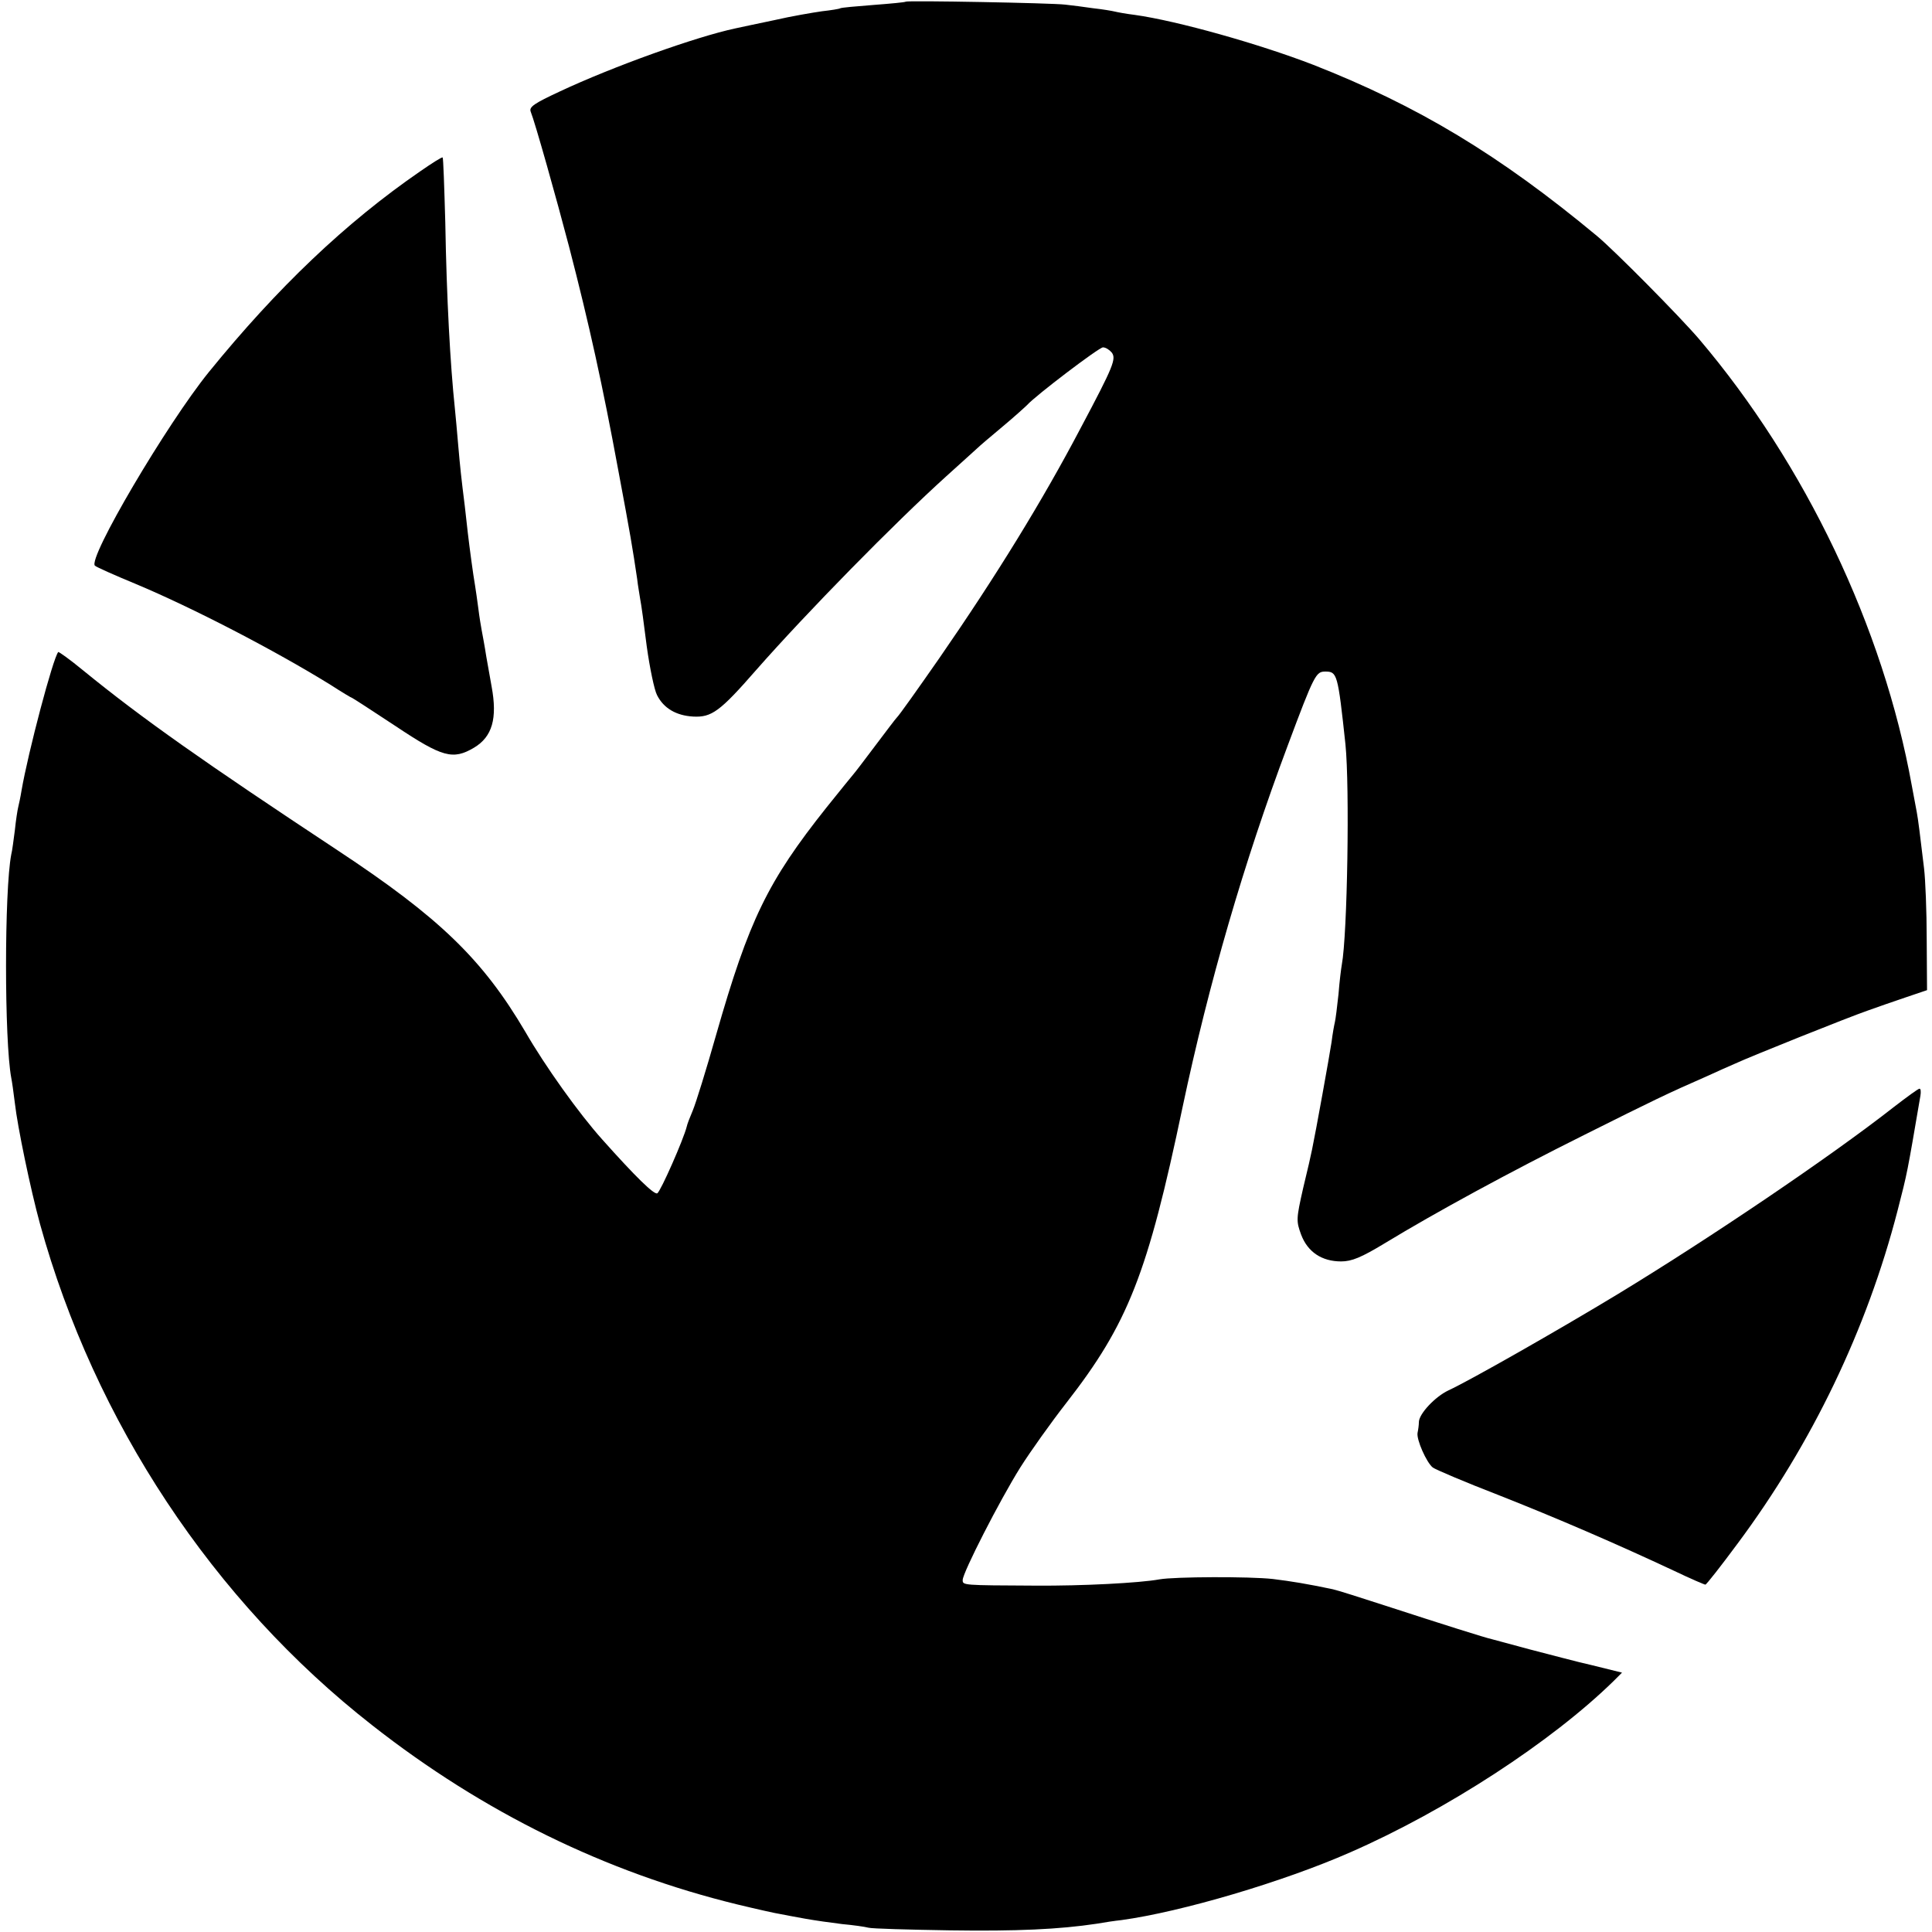 <?xml version="1.0" standalone="no"?>
<!DOCTYPE svg PUBLIC "-//W3C//DTD SVG 20010904//EN"
 "http://www.w3.org/TR/2001/REC-SVG-20010904/DTD/svg10.dtd">
<svg version="1.0" xmlns="http://www.w3.org/2000/svg"
 width="584pt" height="584pt" viewBox="0 0 584 584"
 preserveAspectRatio="xMidYMid meet">
<g transform="translate(0,584) scale(0.1,-0.1)"
fill="#000000" stroke="none">
<path d="M2738 5835 c-2 -2 -46 -6 -98 -10 -52 -4 -97 -8 -100 -10 -3 -2 -28
-6 -55 -9 -28 -4 -93 -15 -145 -27 -52 -11 -105 -22 -118 -25 -117 -25 -367
-114 -531 -191 -75 -35 -92 -46 -87 -60 14 -35 78 -263 116 -408 61 -235 102
-422 149 -677 37 -197 43 -234 57 -328 2 -19 7 -46 9 -60 3 -14 12 -79 20
-144 9 -65 23 -132 31 -147 20 -40 58 -62 109 -65 56 -3 81 15 191 141 153
174 418 444 574 585 46 41 88 80 94 85 6 6 40 35 76 65 36 30 69 60 75 66 25
28 217 174 229 174 8 0 19 -7 26 -15 15 -19 7 -40 -94 -230 -114 -217 -254
-445 -427 -695 -62 -89 -122 -174 -129 -180 -3 -3 -32 -41 -65 -85 -33 -44
-62 -82 -65 -85 -3 -3 -39 -48 -81 -100 -179 -225 -235 -341 -334 -687 -30
-106 -62 -209 -71 -230 -9 -21 -17 -42 -18 -48 -10 -40 -79 -196 -89 -202 -9
-6 -67 51 -166 162 -71 79 -173 222 -233 326 -129 219 -259 345 -568 549 -404
267 -589 397 -768 543 -40 33 -75 58 -76 56 -16 -19 -91 -303 -111 -419 -3
-19 -8 -42 -10 -50 -2 -8 -7 -39 -10 -69 -4 -30 -8 -63 -11 -74 -21 -109 -21
-563 0 -675 2 -9 7 -44 11 -77 8 -71 47 -259 76 -365 165 -597 523 -1139 1004
-1515 335 -263 706 -445 1105 -542 58 -14 116 -27 130 -29 14 -3 48 -9 75 -14
28 -5 77 -12 110 -16 33 -3 69 -8 80 -11 11 -3 121 -6 245 -8 204 -3 332 3
445 20 22 4 56 9 75 11 182 25 490 116 692 205 290 127 608 334 796 518 l25
25 -89 22 c-49 11 -134 34 -189 48 -55 15 -107 29 -115 31 -19 4 -149 45 -321
101 -74 24 -146 47 -160 50 -81 17 -125 24 -181 31 -71 8 -298 7 -343 -1 -60
-11 -233 -20 -375 -19 -221 1 -220 1 -220 17 0 22 112 241 174 340 31 49 93
136 139 195 187 240 246 390 352 896 79 373 185 738 317 1090 81 217 86 225
114 225 36 0 38 -6 61 -220 13 -128 6 -575 -11 -666 -2 -11 -7 -50 -10 -89 -4
-38 -9 -77 -11 -85 -2 -8 -7 -35 -10 -60 -6 -40 -48 -273 -59 -325 -2 -11 -14
-64 -27 -117 -21 -93 -21 -99 -6 -140 20 -53 63 -81 121 -81 32 0 61 12 132
55 153 93 379 216 604 328 208 104 251 125 370 177 30 14 69 31 85 38 45 21
342 140 400 160 28 10 79 28 115 40 l65 22 -1 154 c0 85 -4 181 -8 214 -12
101 -18 149 -22 170 -2 11 -9 47 -15 80 -86 478 -322 972 -643 1350 -59 69
-257 269 -309 312 -295 245 -541 393 -857 517 -163 63 -411 133 -540 151 -25
3 -52 8 -60 10 -8 2 -37 7 -65 10 -27 4 -66 9 -85 11 -40 5 -477 13 -482 9z"/>
<path d="M1270 5322 c-225 -155 -431 -351 -639 -607 -127 -157 -367 -564 -344
-585 4 -4 60 -29 123 -55 172 -72 419 -200 589 -305 34 -22 64 -40 66 -40 1 0
60 -38 131 -85 141 -94 173 -103 237 -65 55 33 71 88 53 185 -3 17 -10 57 -16
90 -5 33 -12 69 -14 80 -2 11 -7 40 -10 65 -3 25 -8 56 -10 70 -6 34 -17 117
-22 160 -2 19 -6 55 -9 80 -11 88 -14 116 -20 185 -3 39 -8 88 -10 110 -14
133 -25 332 -29 563 -3 107 -6 195 -8 196 -2 2 -32 -17 -68 -42z"/>
<path d="M5725 2494 c-194 -152 -557 -397 -835 -566 -180 -109 -447 -261 -512
-291 -40 -19 -88 -70 -89 -95 0 -9 -2 -24 -4 -33 -4 -20 27 -90 46 -105 8 -6
97 -44 198 -83 180 -71 358 -148 533 -230 48 -23 90 -41 93 -41 3 0 47 56 98
125 224 301 390 646 483 1006 30 117 28 107 69 347 2 12 1 22 -3 21 -4 0 -38
-25 -77 -55z"/>
</g>
</svg>
